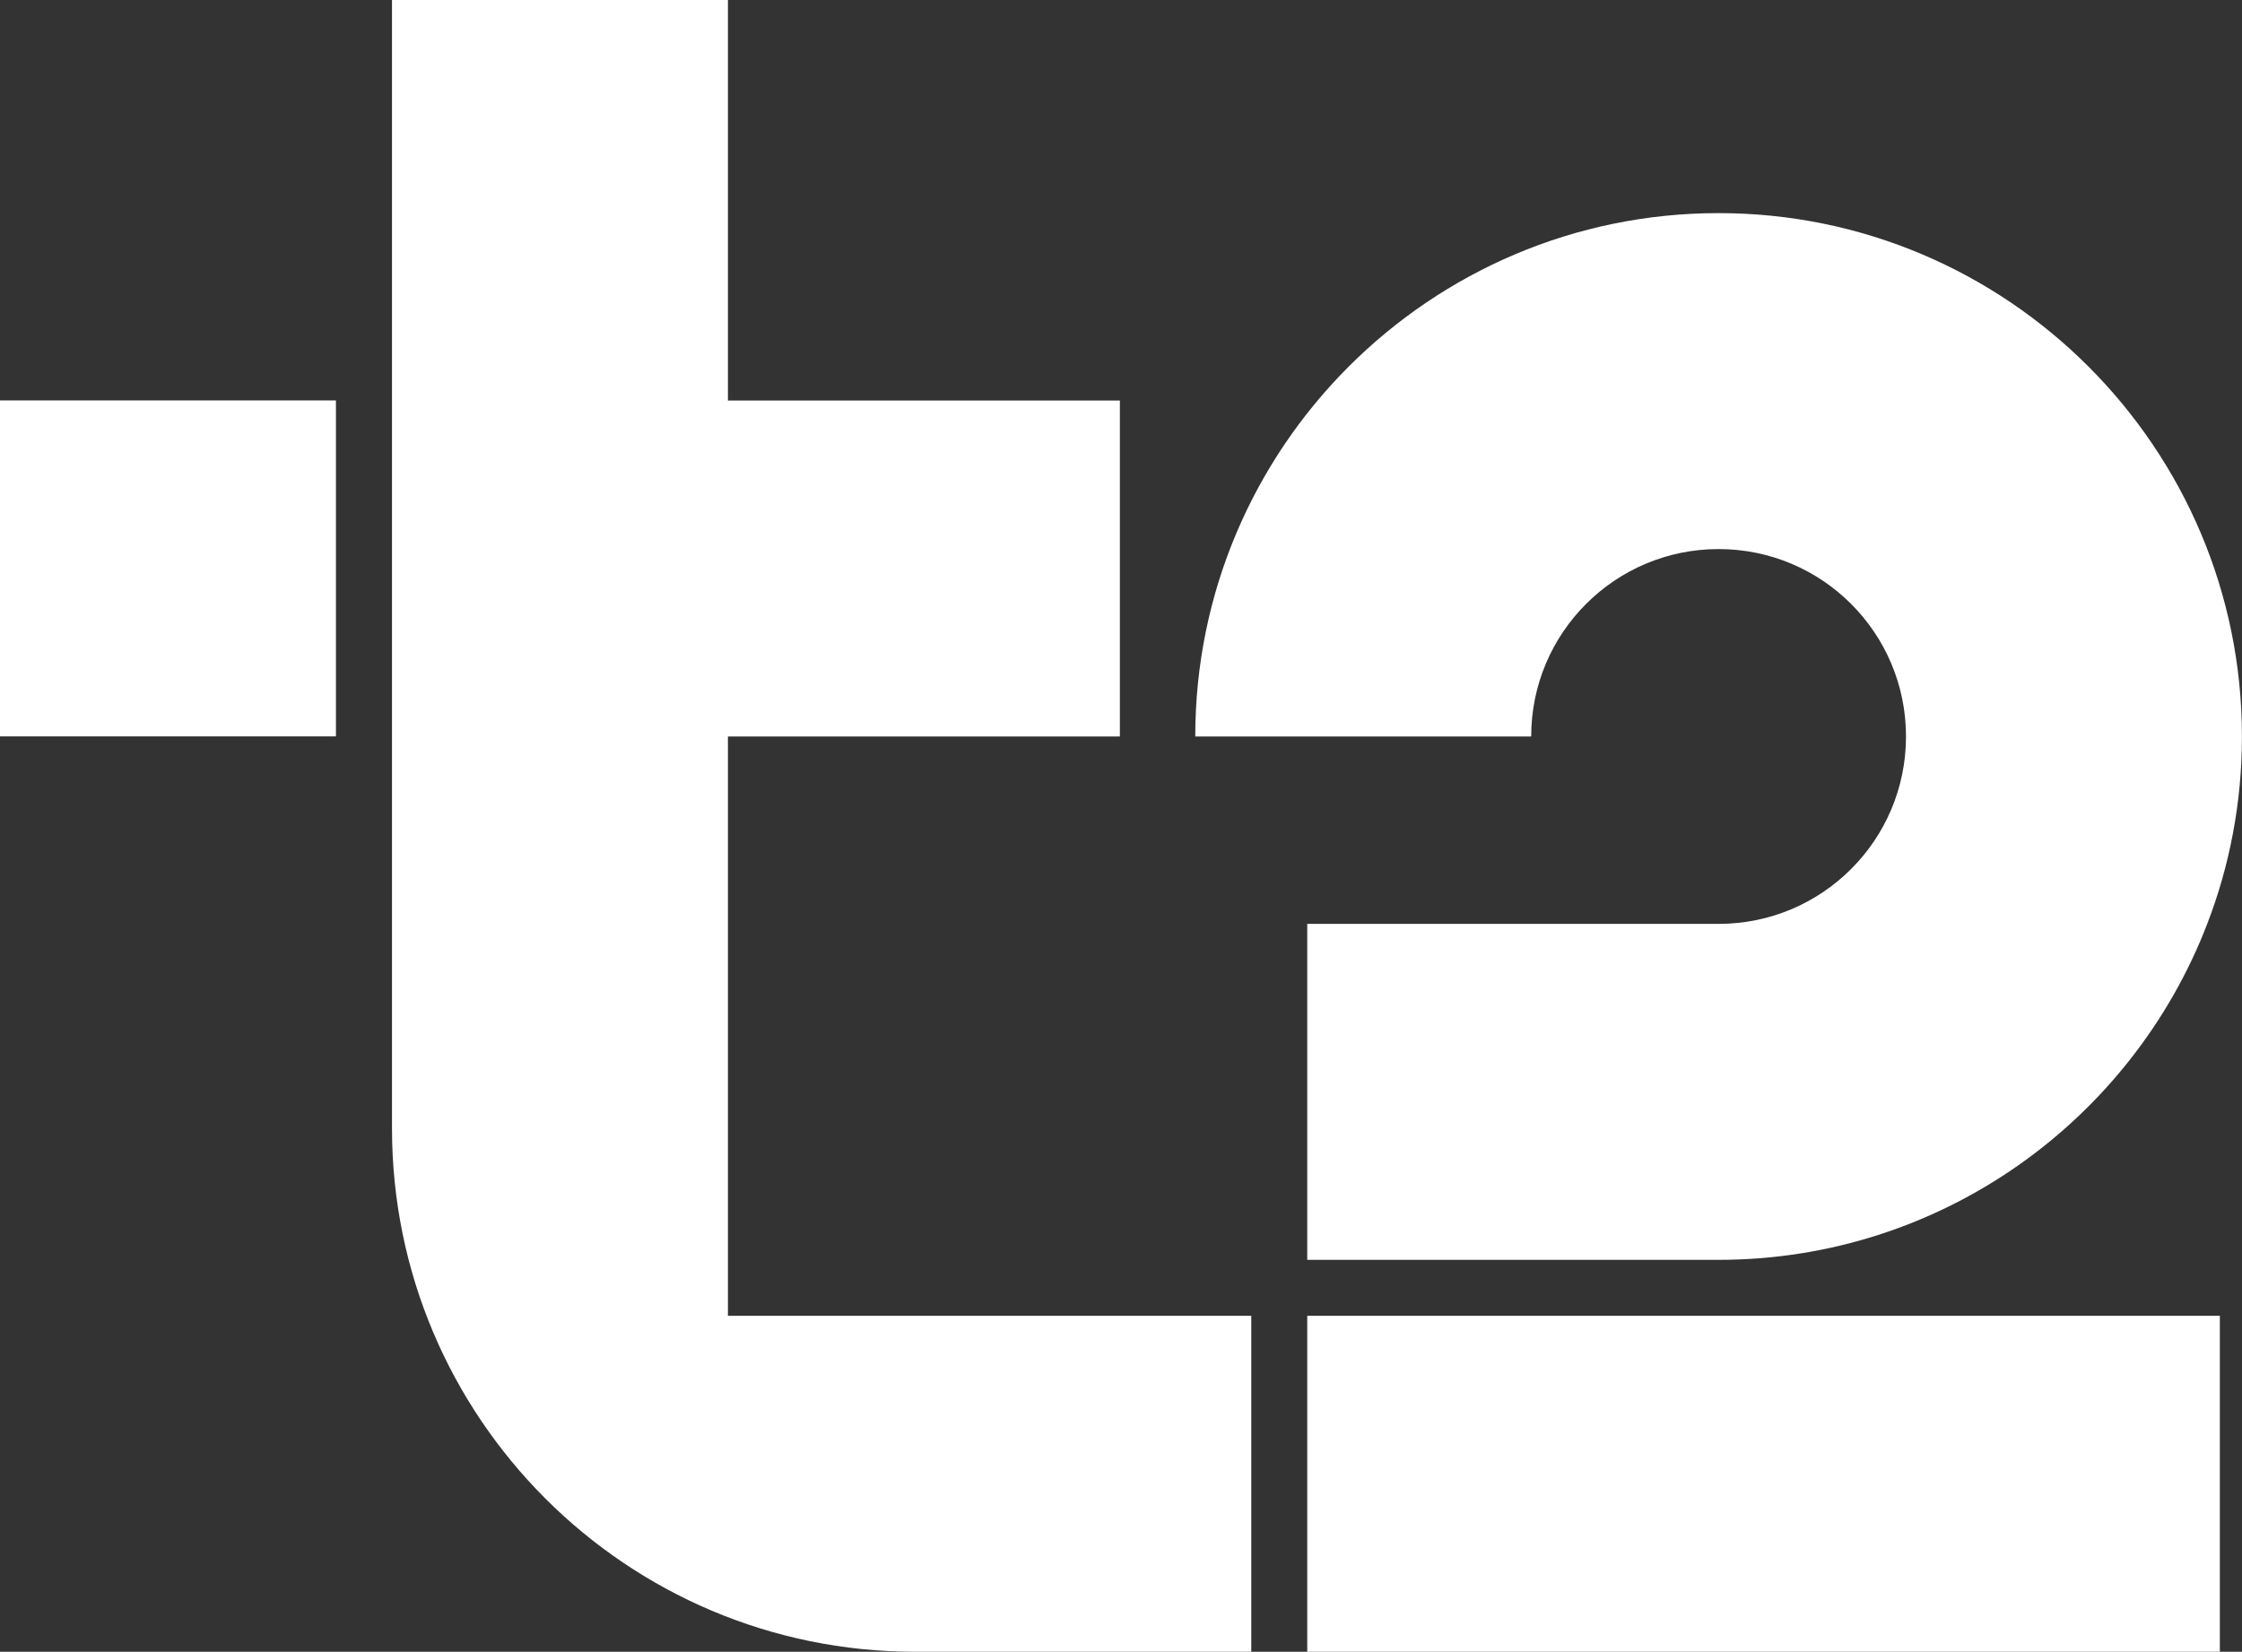 <?xml version="1.0" encoding="UTF-8"?> <svg xmlns="http://www.w3.org/2000/svg" width="733" height="540" viewBox="0 0 733 540" fill="none"><rect x="0" y="0" width="733" height="540" fill="#333333" stroke="none"/><g clip-path="url(#clip0_4353_366)"><path d="M109.83 130.91H0V240.74H109.83V130.91Z" fill="white"></path><path d="M427.389 430.17H725.759V540H427.389V430.17ZM561.879 179.5C595.729 179.5 623.149 206.92 623.149 240.77C623.149 274.62 595.729 302.04 561.879 302.04H427.389V411.87H561.879C634.639 411.87 696.949 366.22 721.629 302.04C728.969 283 732.979 262.35 732.979 240.77C732.979 146.43 656.229 69.67 561.879 69.67C467.529 69.67 390.779 146.42 390.779 240.77H500.609C500.609 206.92 528.029 179.5 561.879 179.5Z" fill="white"></path><path d="M237.99 430.17H409.09V540H299.26C204.77 540 128.16 463.39 128.16 368.9V0H237.99V130.94H366.13V240.77H237.99V430.17Z" fill="white"></path></g><defs><clipPath id="clip0_4353_366"><rect width="732.98" height="540" fill="white"></rect></clipPath></defs></svg> 